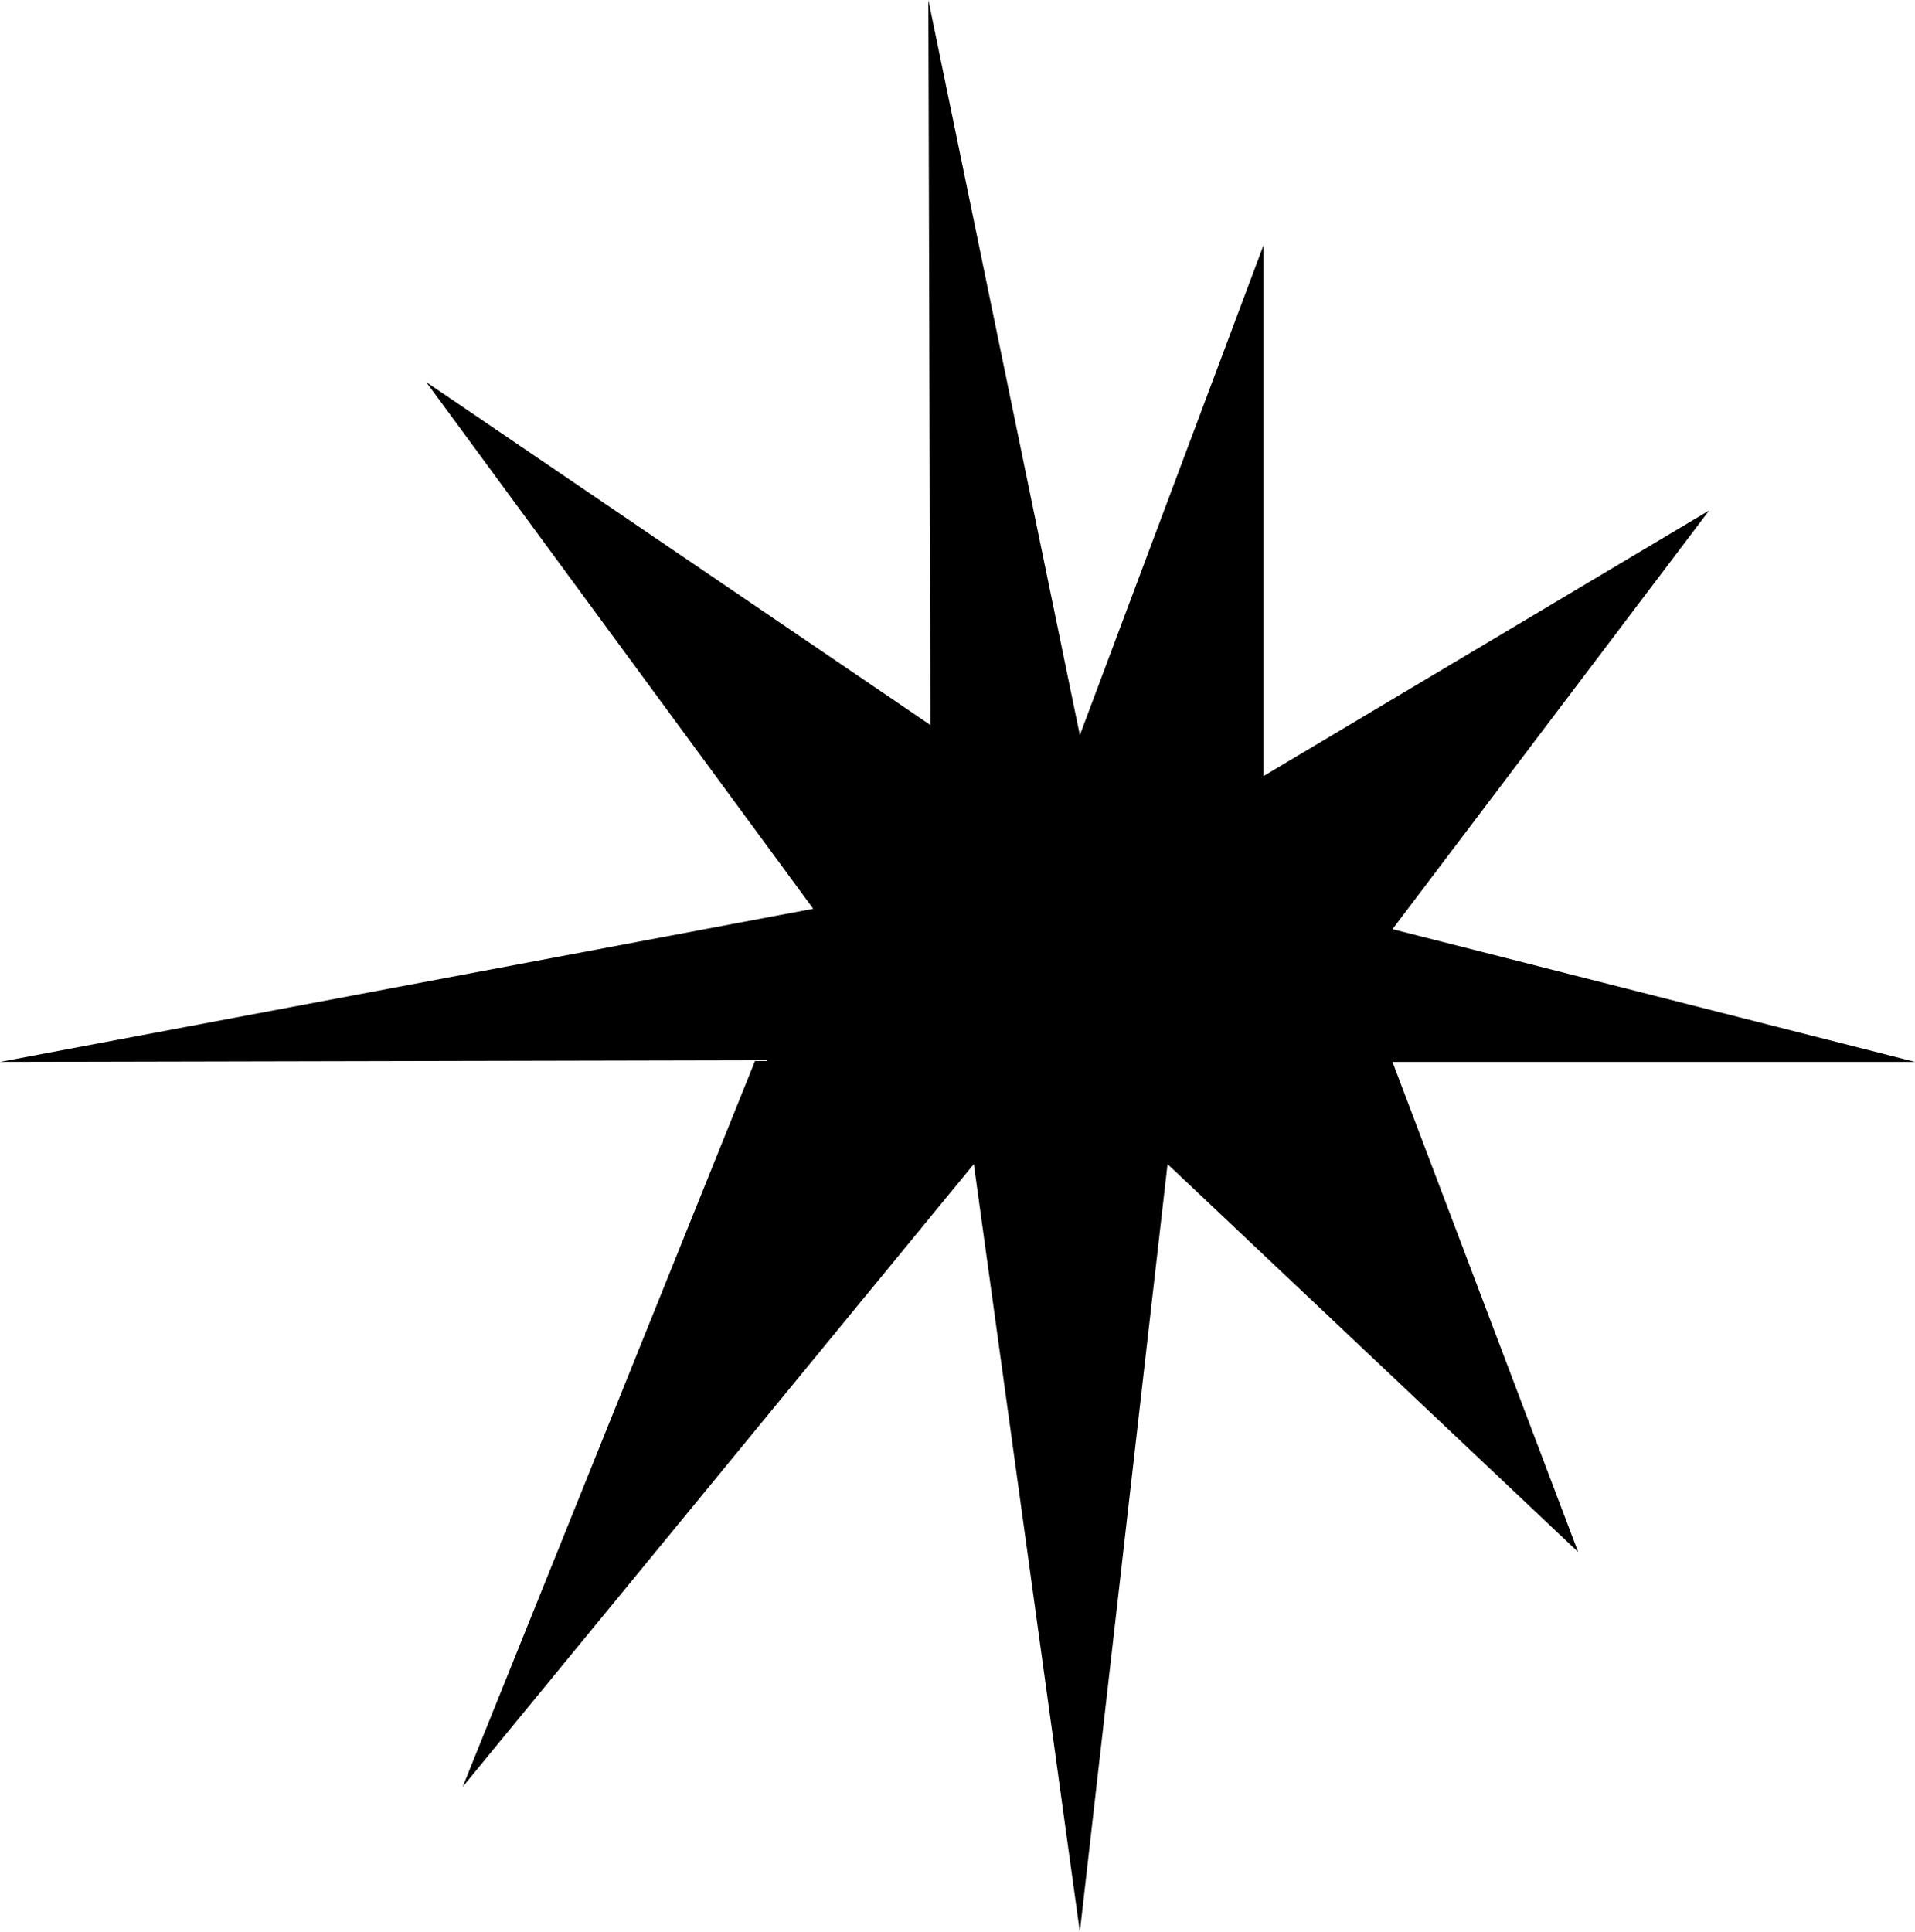 <?xml version="1.0" encoding="UTF-8"?> <svg xmlns="http://www.w3.org/2000/svg" viewBox="0 0 209.37 211.2"> <defs> <style>.cls-1{fill-rule:evenodd;}</style> </defs> <title>Ресурс 90</title> <g id="Слой_2" data-name="Слой 2"> <g id="Слой_1-2" data-name="Слой 1"> <polygon class="cls-1" points="118.06 80.37 138.15 26.79 138.15 84.84 186.86 55.81 152.24 101.58 209.37 116.09 152.24 116.09 172.54 169.67 127.65 127.26 118.06 211.2 106.47 127.26 50.58 195.35 82.58 115.91 0 116.09 88.91 99.35 46.6 41.77 101.72 79.26 101.5 0 118.06 80.37"></polygon> </g> </g> </svg> 